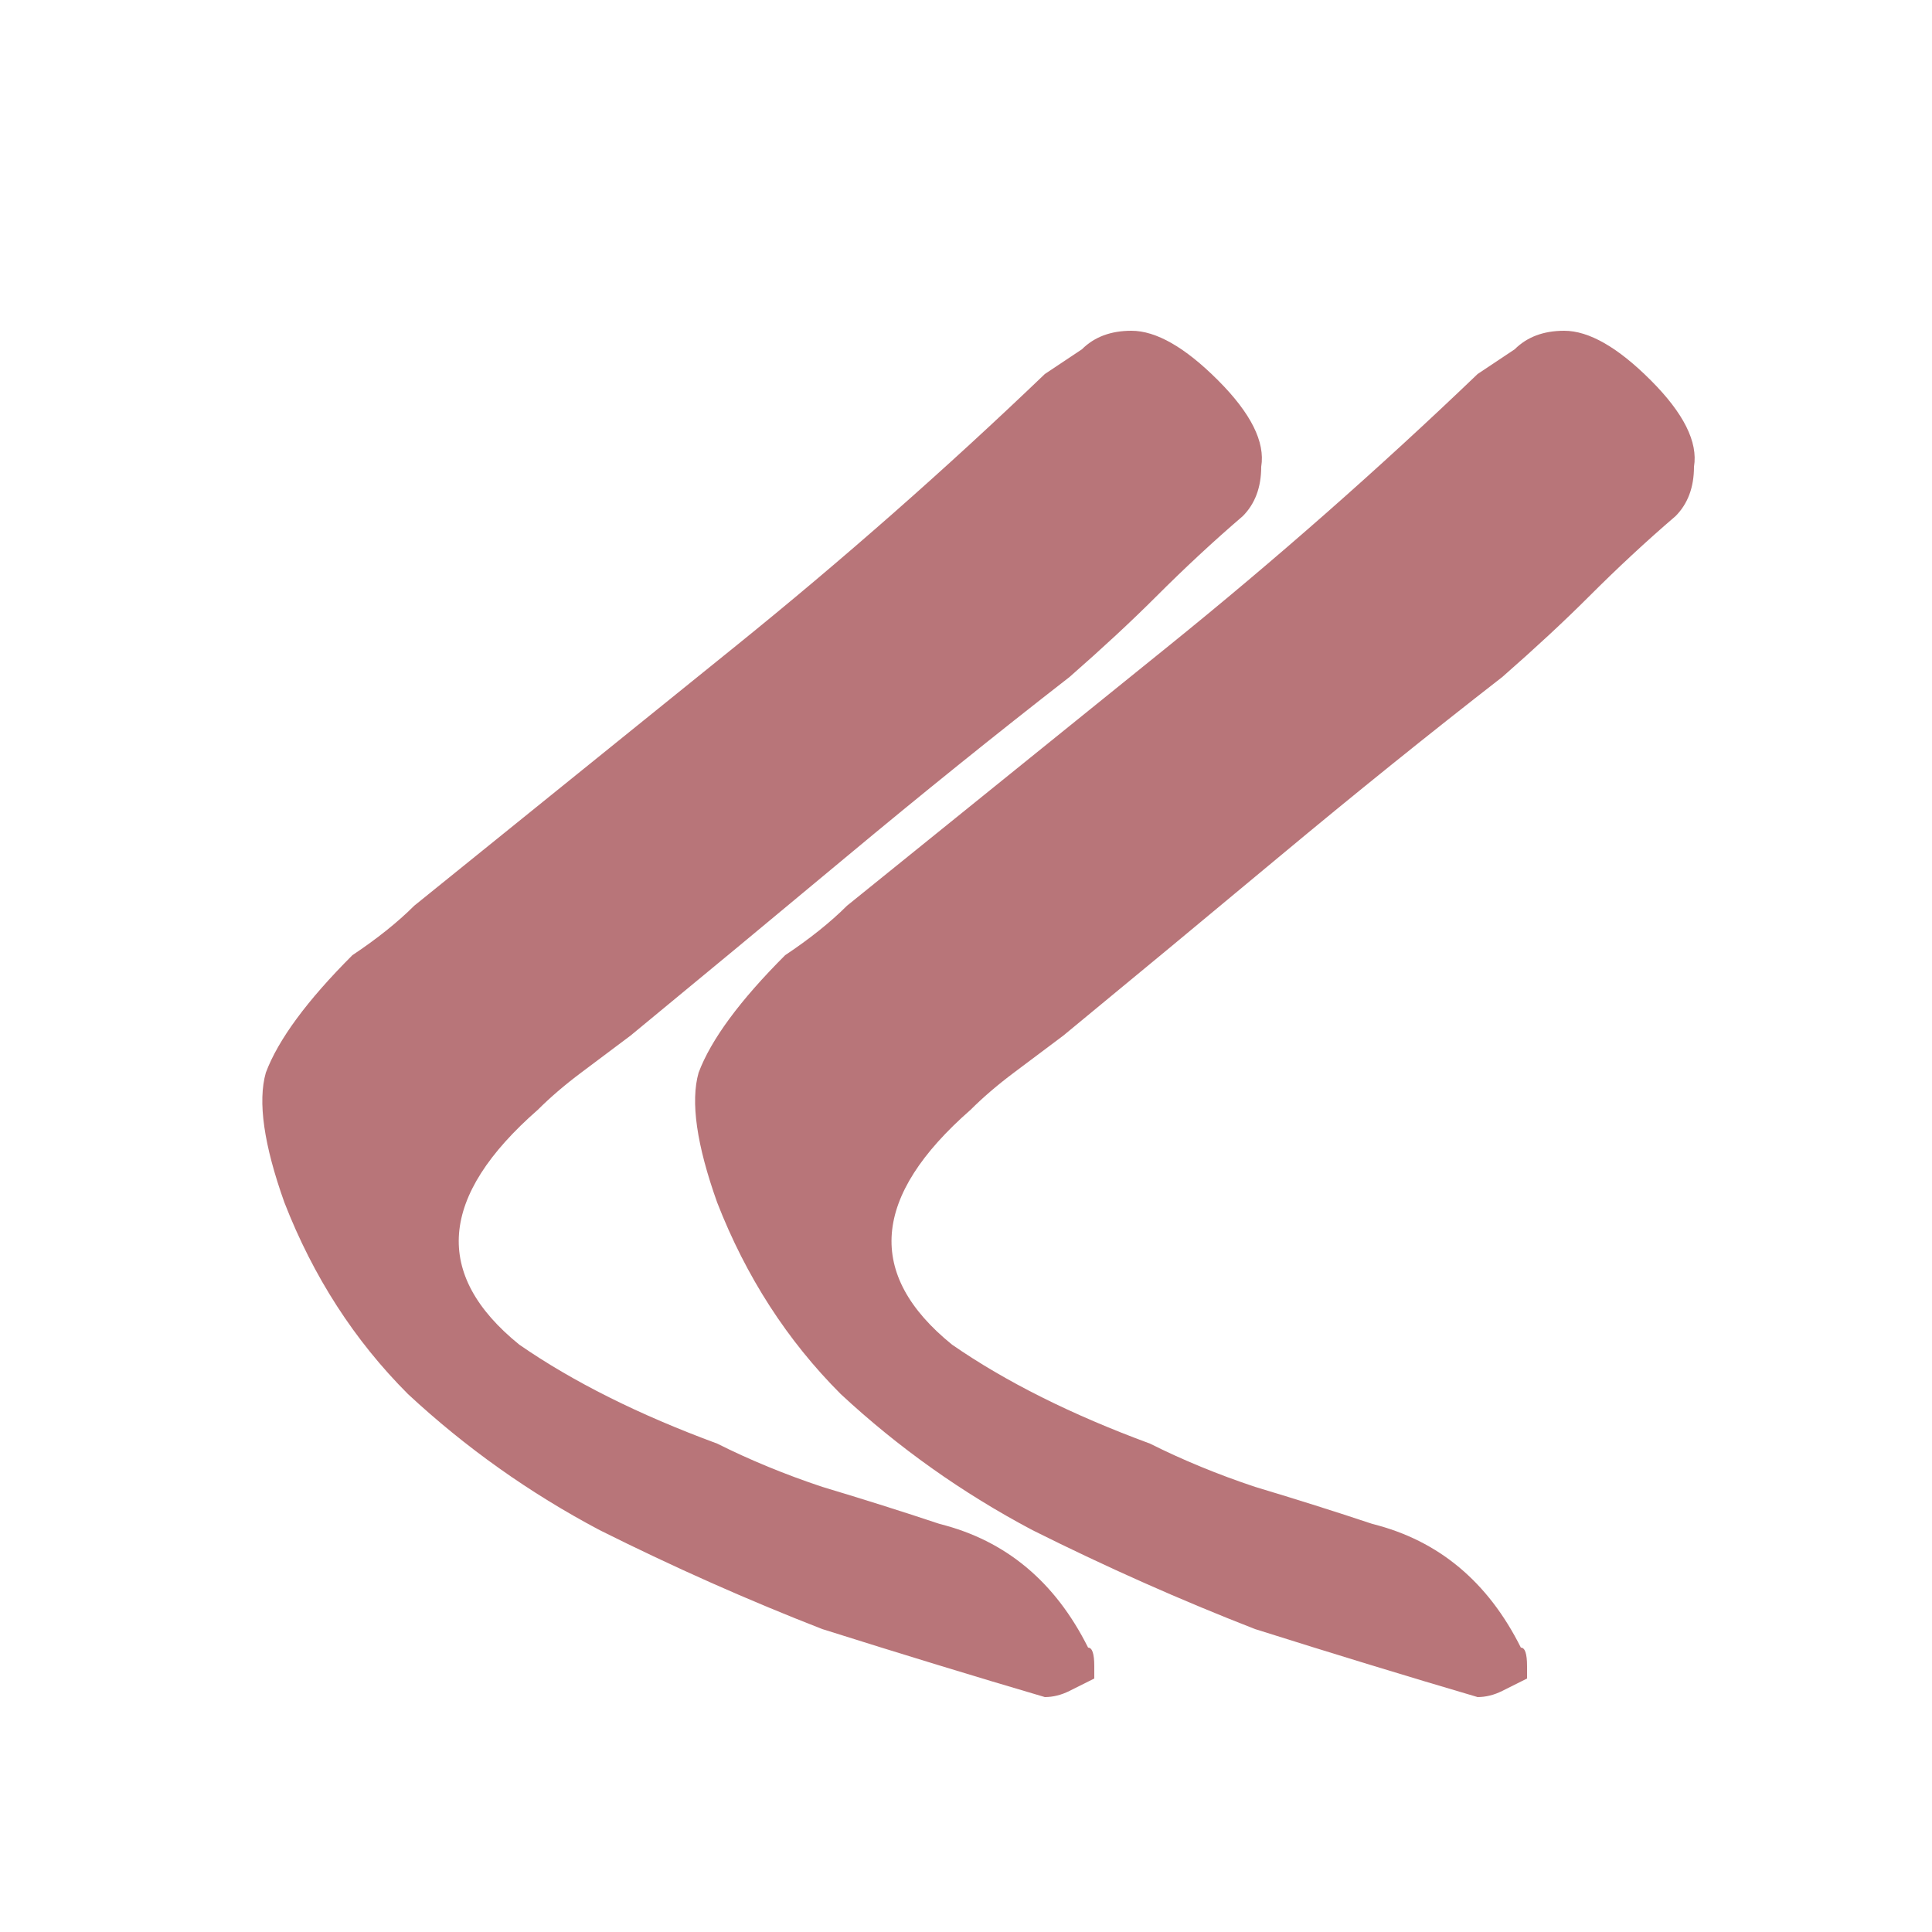 <?xml version="1.0" encoding="UTF-8"?> <svg xmlns="http://www.w3.org/2000/svg" width="50" height="50" viewBox="0 0 50 50" fill="none"> <g clip-path="url(#clip0_160_45)"> <path d="M40.48 8.56C41.12 8.56 41.867 8.987 42.72 9.84C43.573 10.693 43.947 11.44 43.84 12.08C43.84 12.613 43.68 13.04 43.36 13.36C42.613 14 41.867 14.693 41.12 15.44C40.48 16.08 39.733 16.773 38.88 17.52C36.96 19.013 35.04 20.56 33.12 22.16C31.2 23.76 29.333 25.307 27.52 26.8C27.093 27.12 26.667 27.44 26.24 27.76C25.813 28.08 25.44 28.4 25.12 28.72C22.56 30.96 22.4 32.987 24.64 34.8C26.027 35.76 27.733 36.613 29.76 37.36C30.613 37.787 31.52 38.16 32.48 38.48C33.547 38.8 34.56 39.12 35.52 39.44C37.227 39.867 38.507 40.933 39.36 42.64C39.467 42.64 39.52 42.8 39.52 43.12C39.52 43.227 39.52 43.333 39.52 43.44C39.307 43.547 39.093 43.653 38.88 43.76C38.667 43.867 38.453 43.92 38.24 43.92C36.427 43.387 34.507 42.8 32.48 42.16C30.56 41.413 28.64 40.56 26.72 39.6C24.907 38.64 23.253 37.467 21.76 36.08C20.373 34.693 19.307 33.04 18.56 31.12C18.027 29.627 17.867 28.507 18.08 27.76C18.4 26.907 19.147 25.893 20.32 24.72C20.96 24.293 21.493 23.867 21.92 23.44C24.693 21.2 27.467 18.96 30.24 16.72C33.013 14.48 35.68 12.133 38.24 9.68C38.56 9.467 38.88 9.253 39.2 9.04C39.52 8.72 39.947 8.56 40.48 8.56ZM7.36 31.12C6.827 29.627 6.667 28.507 6.88 27.76C7.2 26.907 7.947 25.893 9.12 24.72C9.76 24.293 10.293 23.867 10.72 23.44C13.493 21.2 16.267 18.96 19.04 16.72C21.813 14.48 24.48 12.133 27.04 9.68C27.36 9.467 27.68 9.253 28 9.04C28.32 8.72 28.747 8.56 29.28 8.56C29.92 8.56 30.667 8.987 31.52 9.84C32.373 10.693 32.747 11.44 32.64 12.08C32.64 12.613 32.48 13.04 32.16 13.36C31.413 14 30.667 14.693 29.92 15.44C29.28 16.08 28.533 16.773 27.68 17.52C25.76 19.013 23.84 20.56 21.92 22.16C20 23.76 18.133 25.307 16.32 26.8C15.893 27.12 15.467 27.44 15.04 27.76C14.613 28.08 14.24 28.4 13.92 28.72C11.36 30.96 11.2 32.987 13.44 34.8C14.827 35.76 16.533 36.613 18.56 37.36C19.413 37.787 20.32 38.16 21.28 38.48C22.347 38.8 23.36 39.12 24.32 39.44C26.027 39.867 27.307 40.933 28.16 42.64C28.267 42.64 28.32 42.8 28.32 43.12C28.32 43.227 28.32 43.333 28.32 43.44C28.107 43.547 27.893 43.653 27.68 43.76C27.467 43.867 27.253 43.92 27.04 43.92C25.227 43.387 23.307 42.8 21.28 42.16C19.36 41.413 17.44 40.56 15.52 39.6C13.707 38.64 12.053 37.467 10.56 36.08C9.173 34.693 8.107 33.04 7.36 31.12Z" fill="#B87579"></path> </g> <defs> <clipPath id="clip0_160_45"> <rect width="50" height="50" fill="white"></rect> </clipPath> </defs> </svg> 